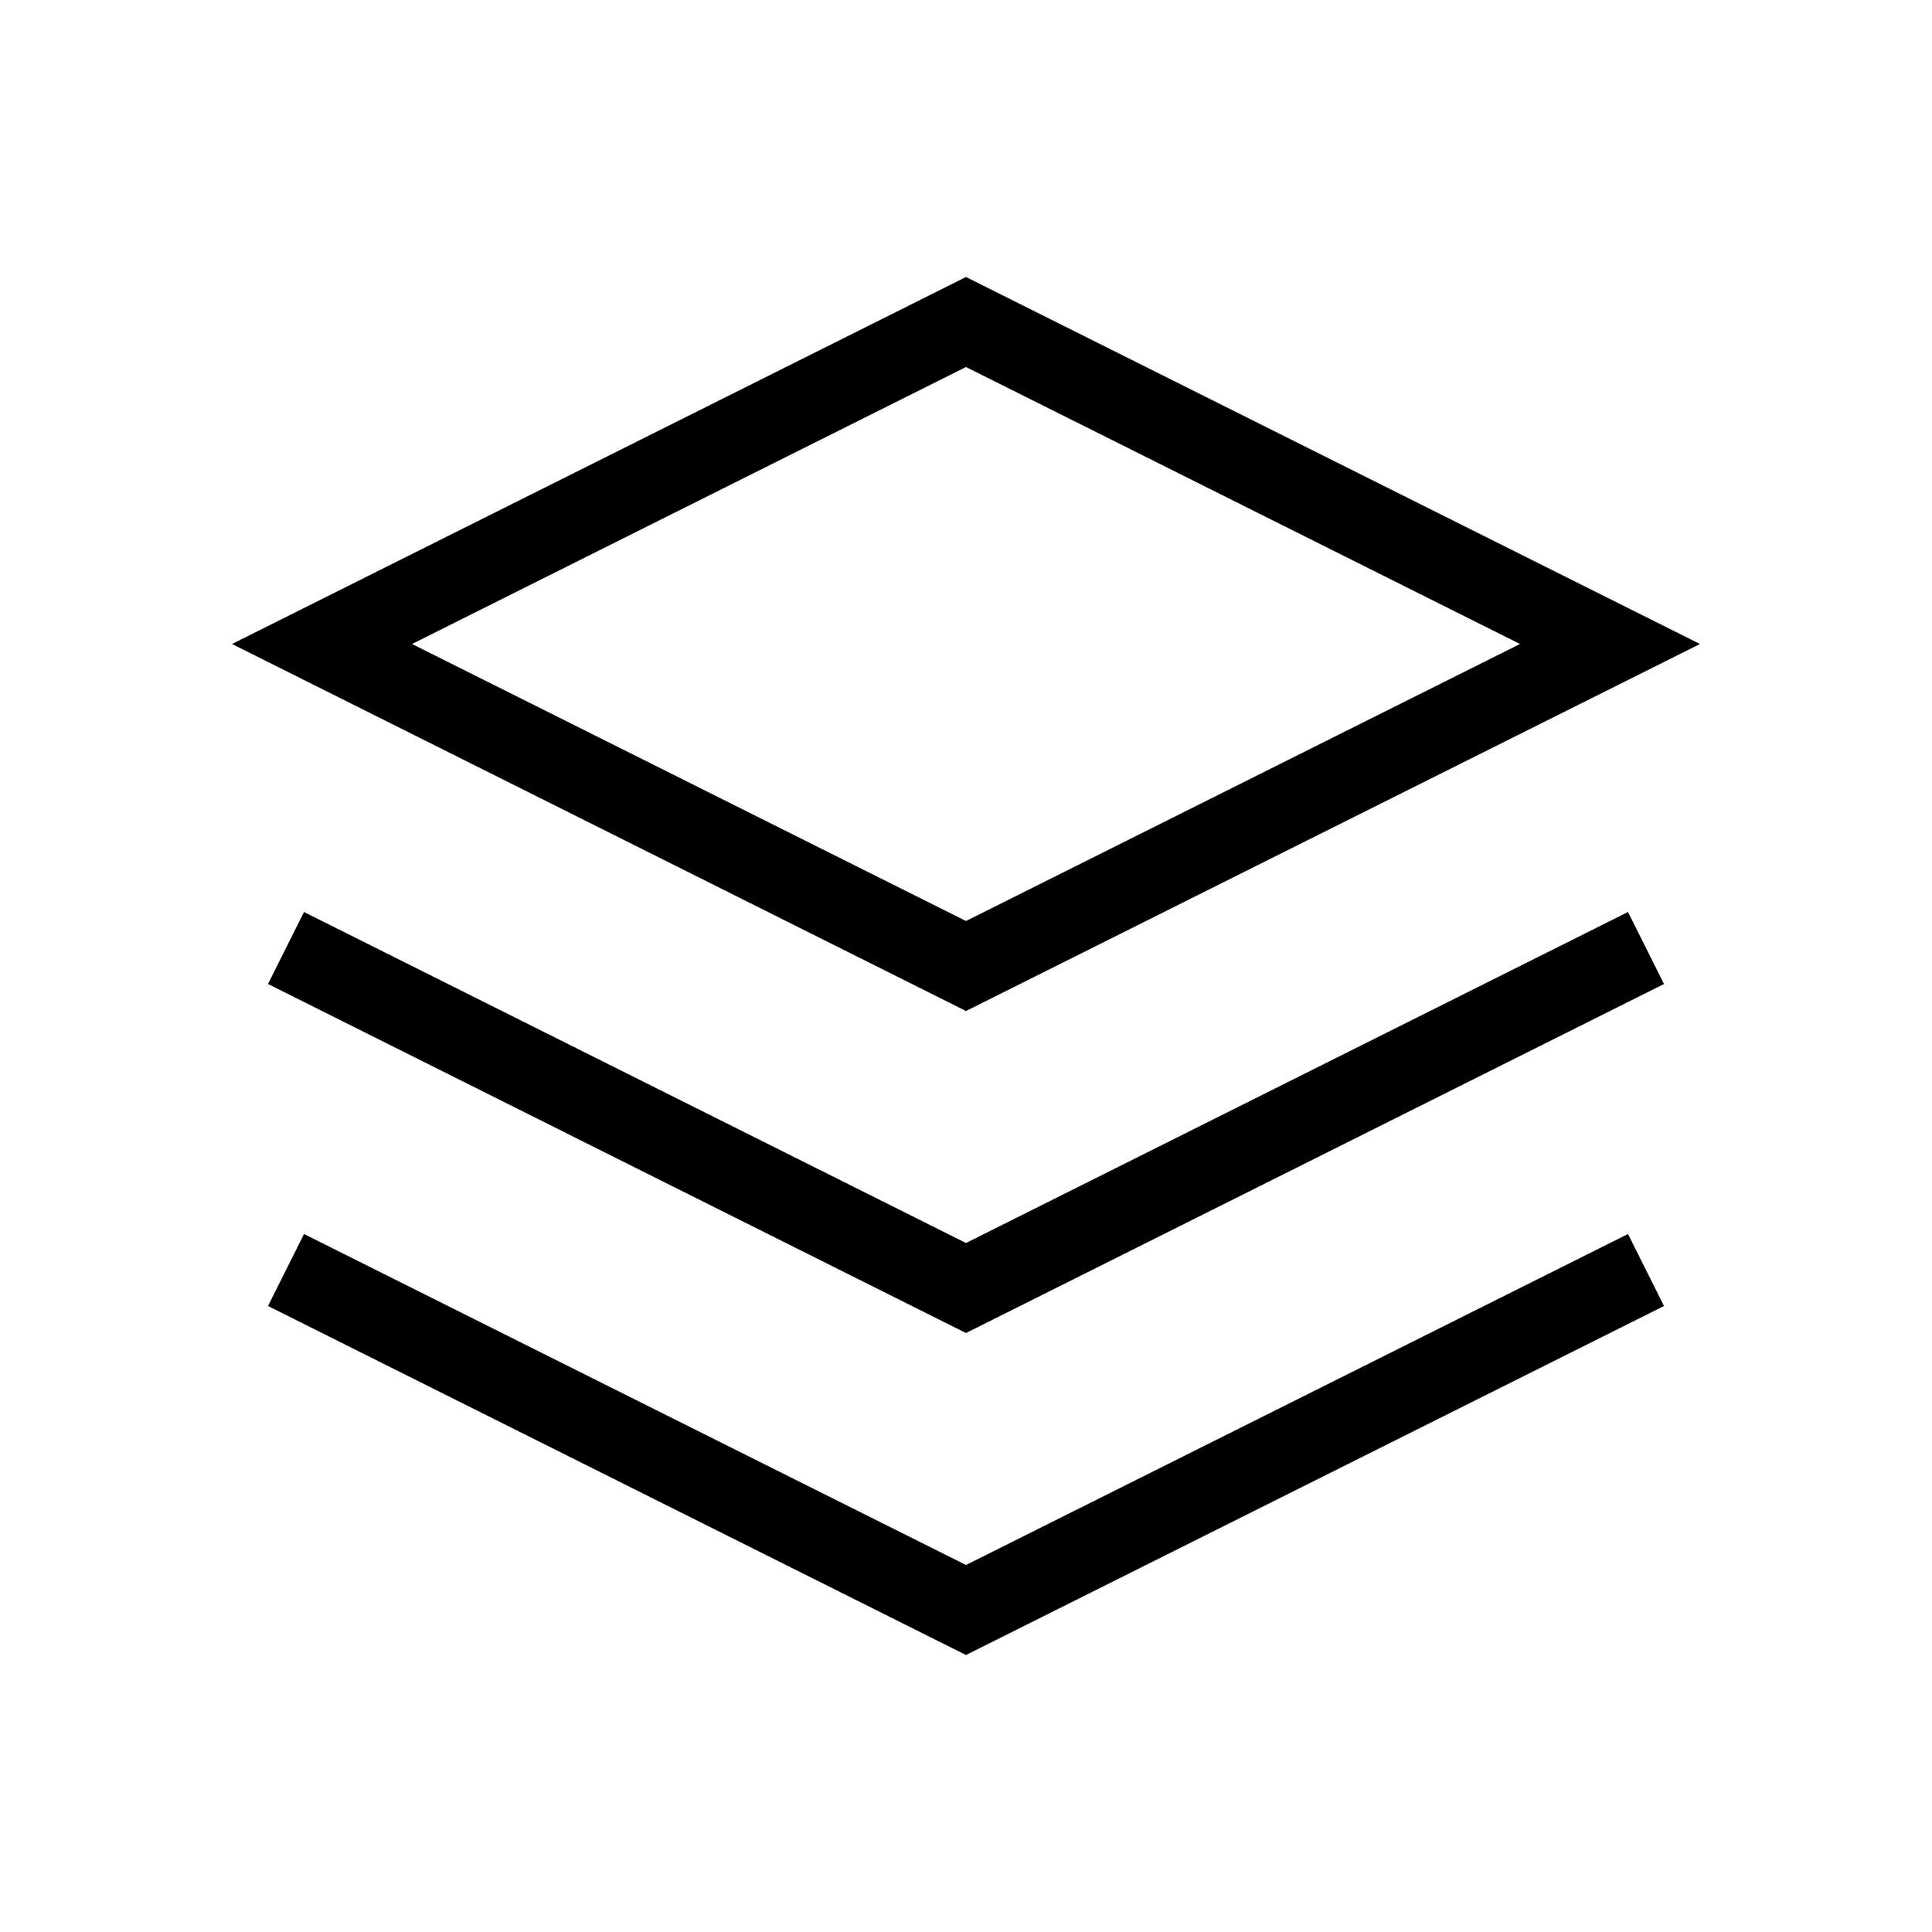 <?xml version="1.0" encoding="utf-8"?><!-- Uploaded to: SVG Repo, www.svgrepo.com, Generator: SVG Repo Mixer Tools -->
<svg width="800px" height="800px" viewBox="0 0 24 24" fill="none" xmlns="http://www.w3.org/2000/svg" aria-labelledby="layersIconTitle" stroke="#000000" stroke-width="1" stroke-linecap="square" stroke-linejoin="miter" color="#000000"> <title id="layersIconTitle">Layers</title> <path d="M12 4L20 8L12 12L4 8L12 4Z"/> <path d="M20 12L12 16L4 12"/> <path d="M20 16L12 20L4 16"/> </svg>